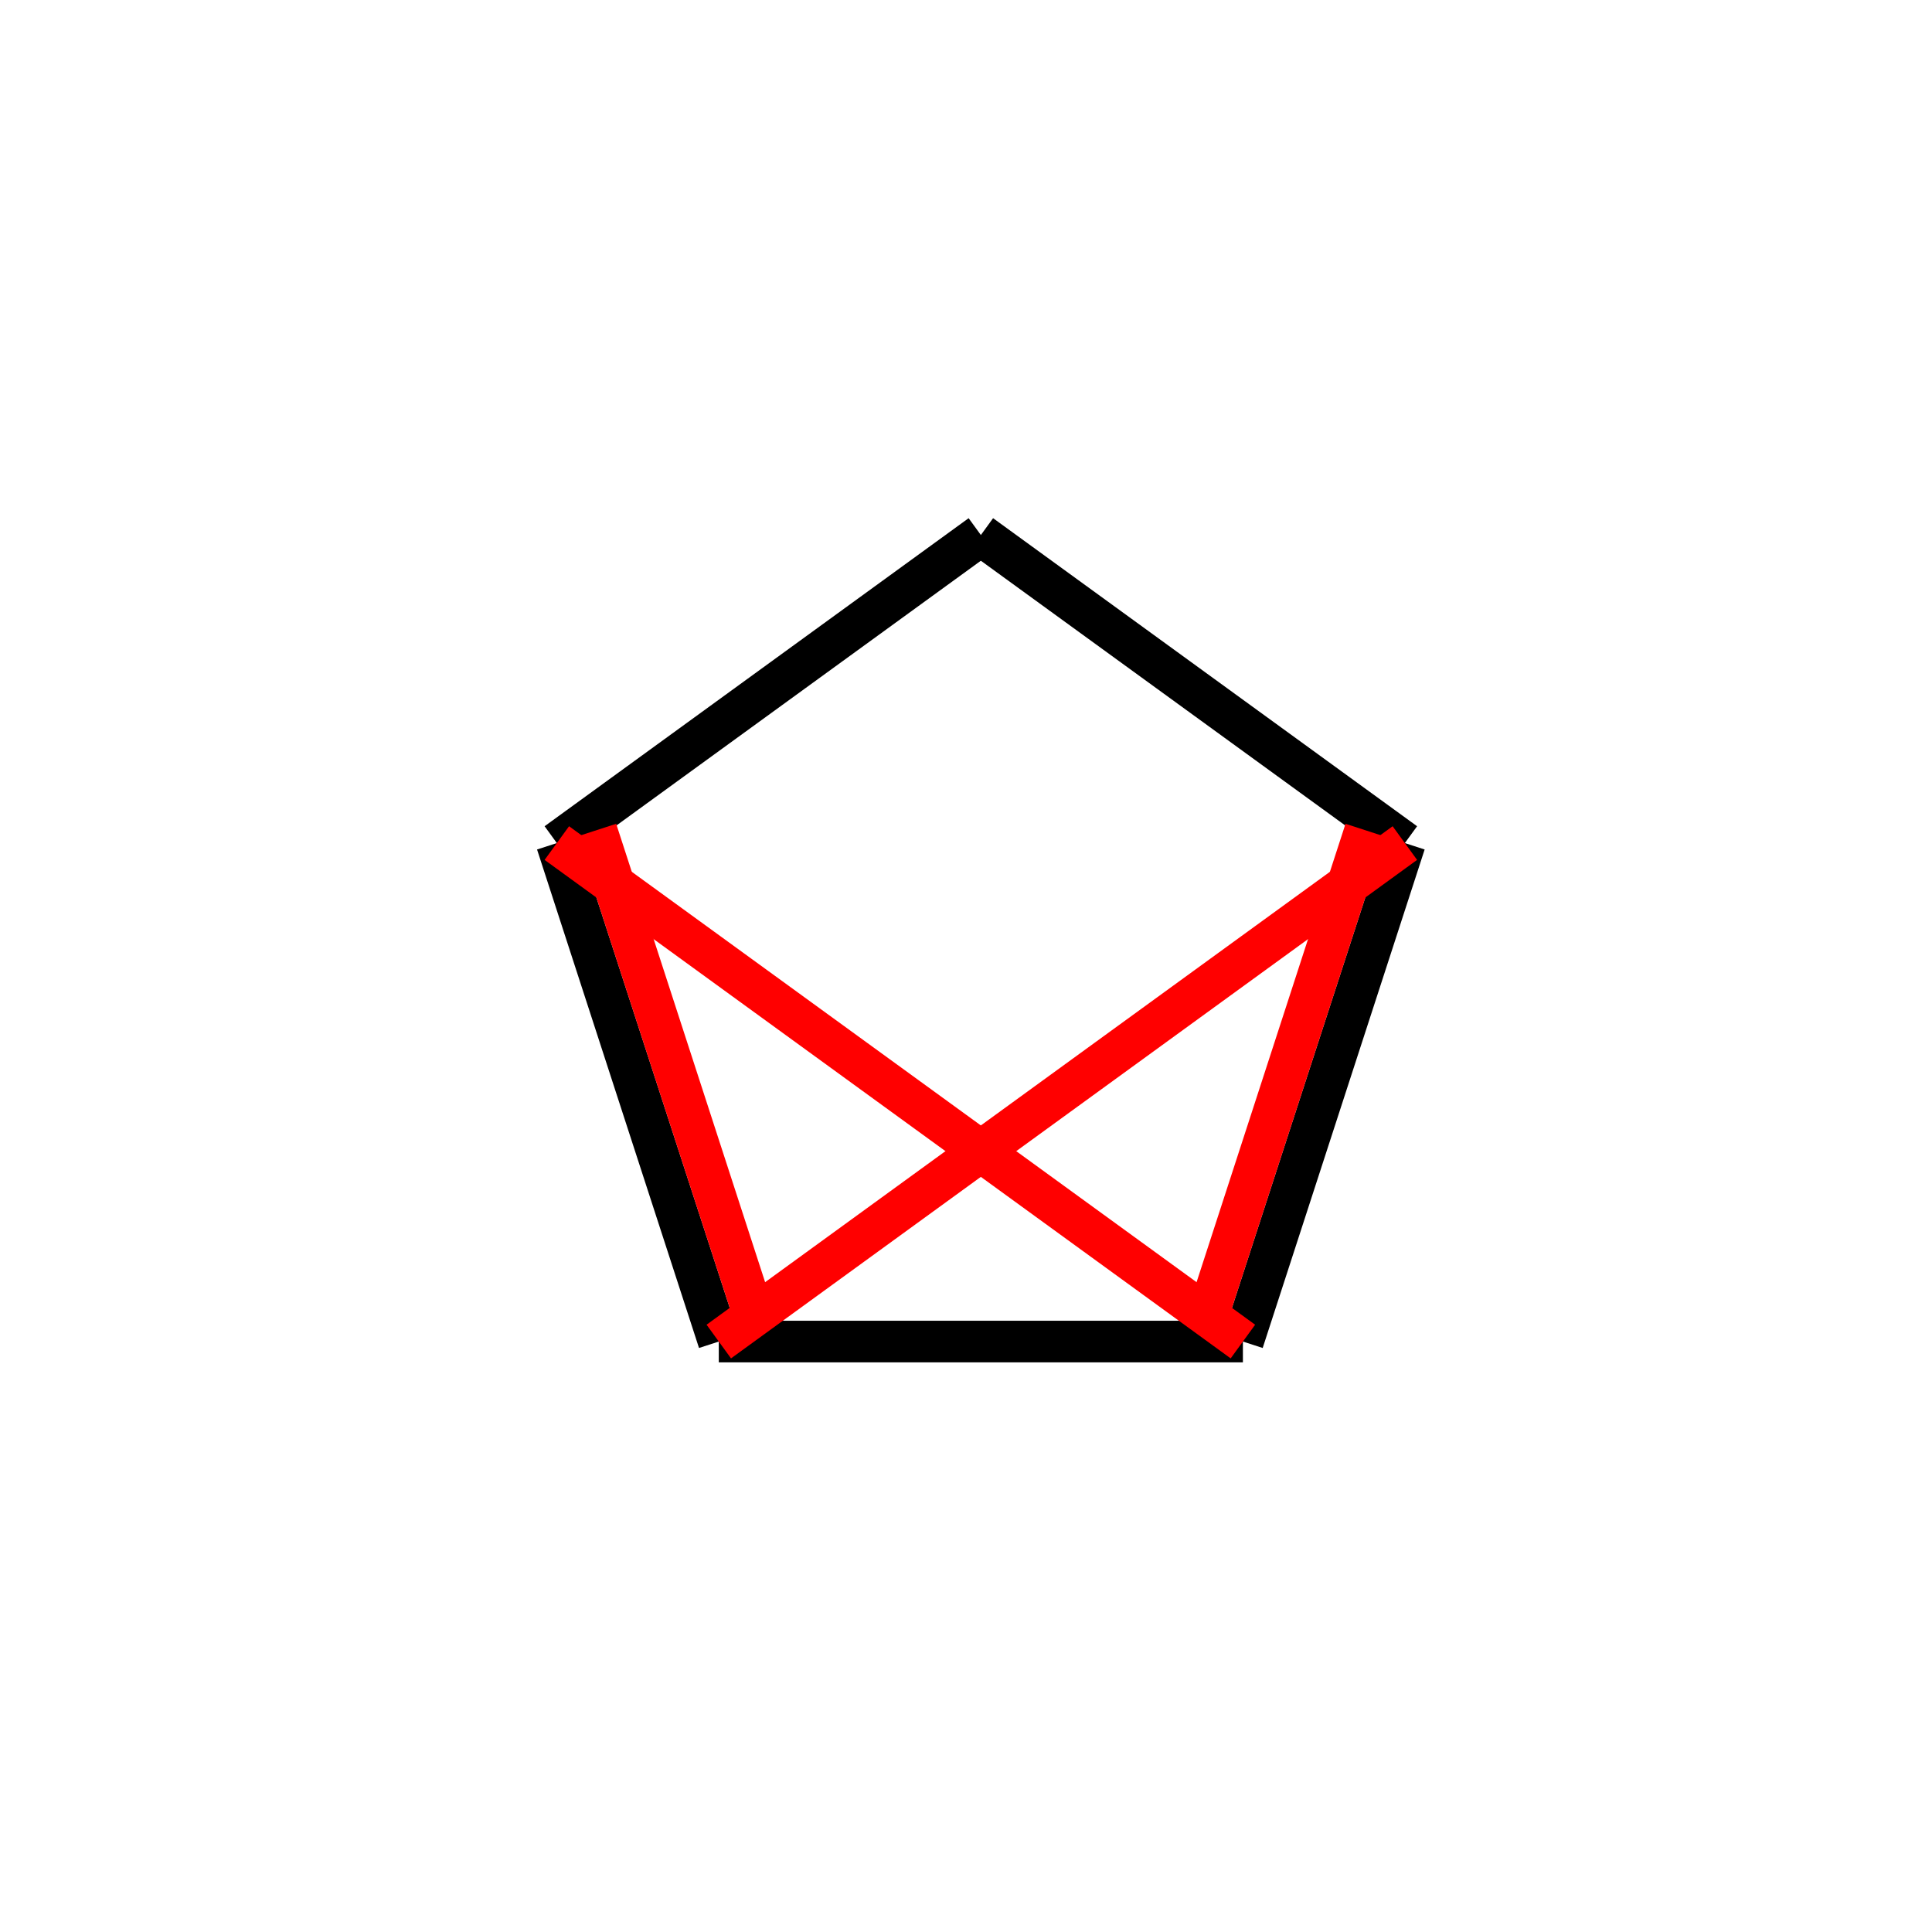 <svg xmlns="http://www.w3.org/2000/svg" viewBox="0 0 65 65" preserveAspectRatio="xMidYMid" > 
<style type="text/css"><![CDATA[ 
* { stroke: rgb(192,0,192); fill: none; stroke-width: 1.4; }
text { stroke: rgb(192,0,192); fill: rgb(192,0,192); text-anchor: middle; font-family: serif; font-size: 10pt; font-weight: lighter; stroke-width: 0.4; } 
]]></style> 

<defs>
  <clipPath id="fog">
    <rect x="0" y="0" width="65" height="65" />
  </clipPath>
</defs>

<g style="clip-path: url(#fog);" >

<line x1="33" y1="18" x2="47.265" y2="28.364" style="stroke: rgb(0,0,0);"/>
<line x1="47.265" y1="28.364" x2="41.816" y2="45.135" style="stroke: rgb(0,0,0);"/>
<line x1="41.816" y1="45.135" x2="24.183" y2="45.135" style="stroke: rgb(0,0,0);"/>
<line x1="24.183" y1="45.135" x2="18.734" y2="28.364" style="stroke: rgb(0,0,0);"/>
<line x1="18.734" y1="28.364" x2="33" y2="18" style="stroke: rgb(0,0,0);"/>
<line x1="47.265" y1="28.364" x2="24.183" y2="45.135" style="stroke: rgb(255,0,0);"/>
<line x1="25.514" y1="44.702" x2="20.065" y2="27.932" style="stroke: rgb(255,0,0);"/>
<line x1="18.734" y1="28.364" x2="41.816" y2="45.135" style="stroke: rgb(255,0,0);"/>
<line x1="40.485" y1="44.702" x2="45.934" y2="27.932" style="stroke: rgb(255,0,0);"/>

</g>
</svg>
